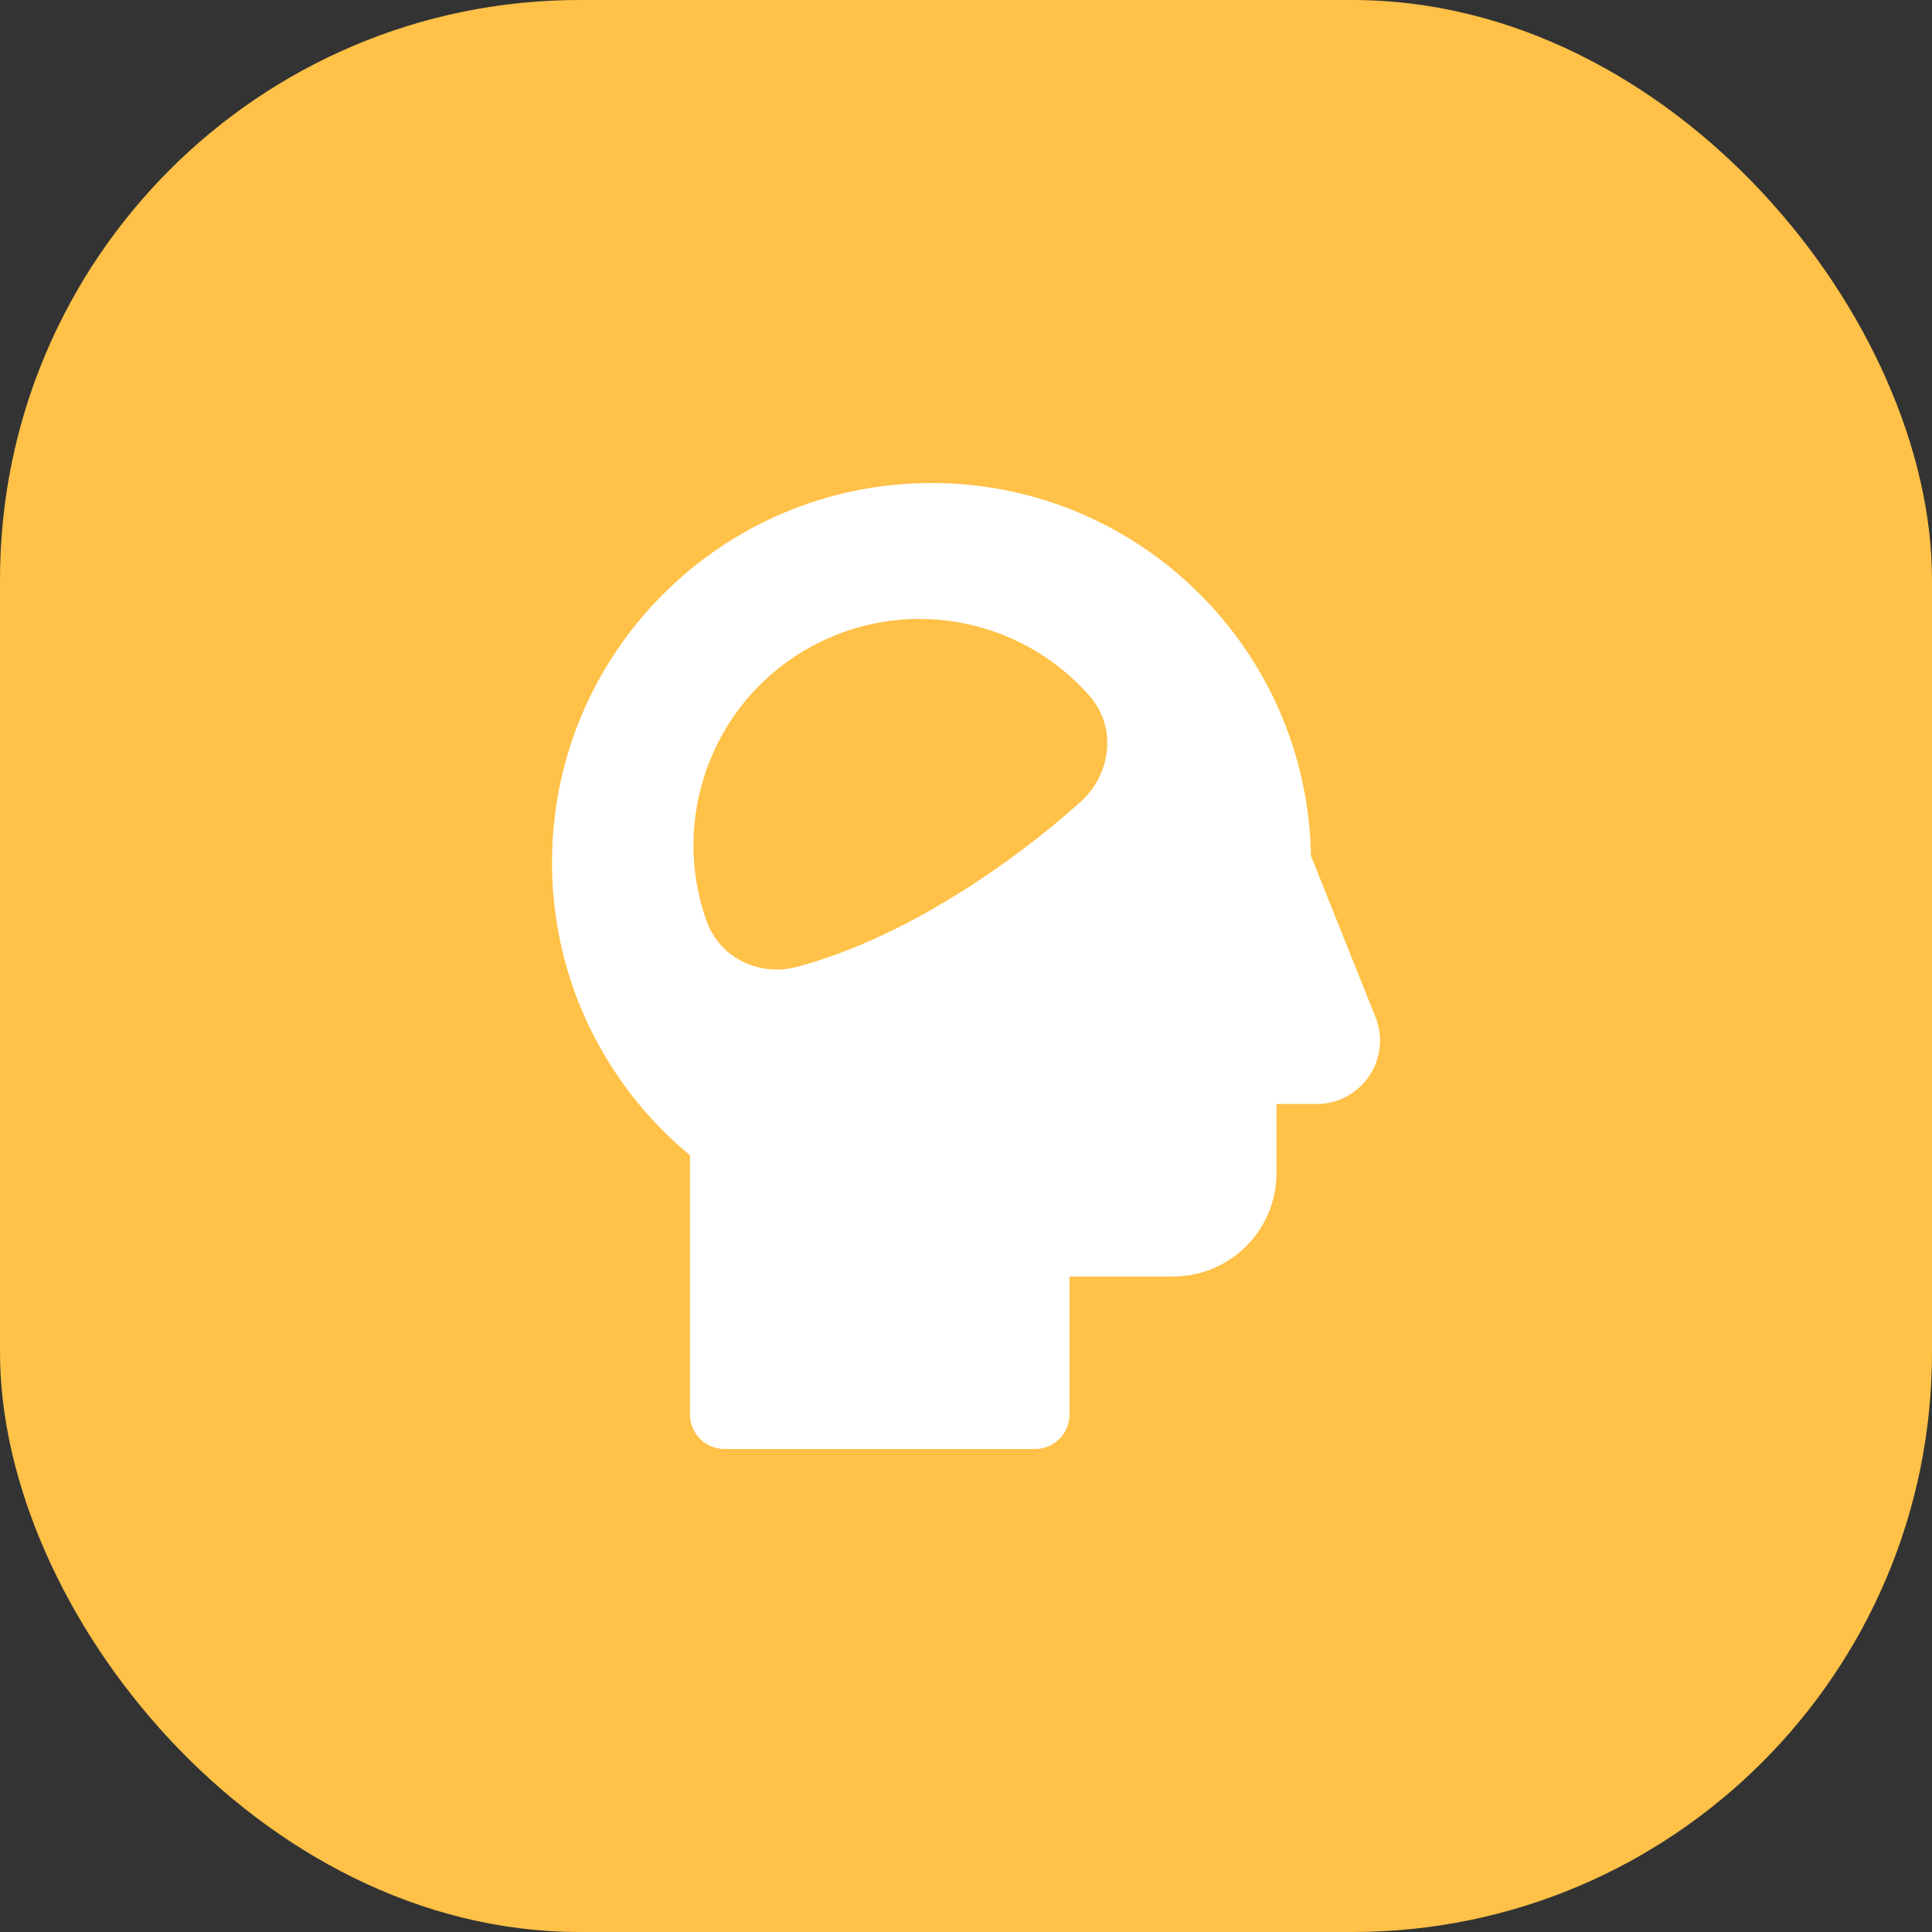 <svg xmlns:xlink="http://www.w3.org/1999/xlink" width="80" height="80" viewBox="0 0 80 80" fill="none" xmlns="http://www.w3.org/2000/svg">
<rect x="0" y="0" width="80" height="80" fill="#333333" stroke="none"/>
<rect width="80" height="80" rx="24" fill="#FFC147"></rect>
<path fill-rule="evenodd" clip-rule="evenodd" d="M22.857 35.714C22.857 27.035 29.893 20 38.572 20C47.156 20 54.133 26.884 54.283 35.433L56.955 42.112C57.079 42.423 57.143 42.754 57.143 43.088C57.143 44.538 55.967 45.714 54.516 45.714H52.857V48.571C52.857 50.938 50.938 52.857 48.572 52.857H44.286V58.571C44.286 59.36 43.646 60 42.857 60H29.999C29.21 60 28.57 59.36 28.57 58.571V47.836C25.083 44.955 22.857 40.594 22.857 35.714ZM33.397 26.884C37.325 24.616 42.211 25.519 45.098 28.796C46.319 30.181 45.941 32.119 44.764 33.182C42.061 35.623 37.54 38.833 32.981 40.04C31.499 40.433 29.824 39.72 29.257 38.134C27.765 33.956 29.418 29.182 33.397 26.884Z" fill="#FFFFFF"></path>
</svg>